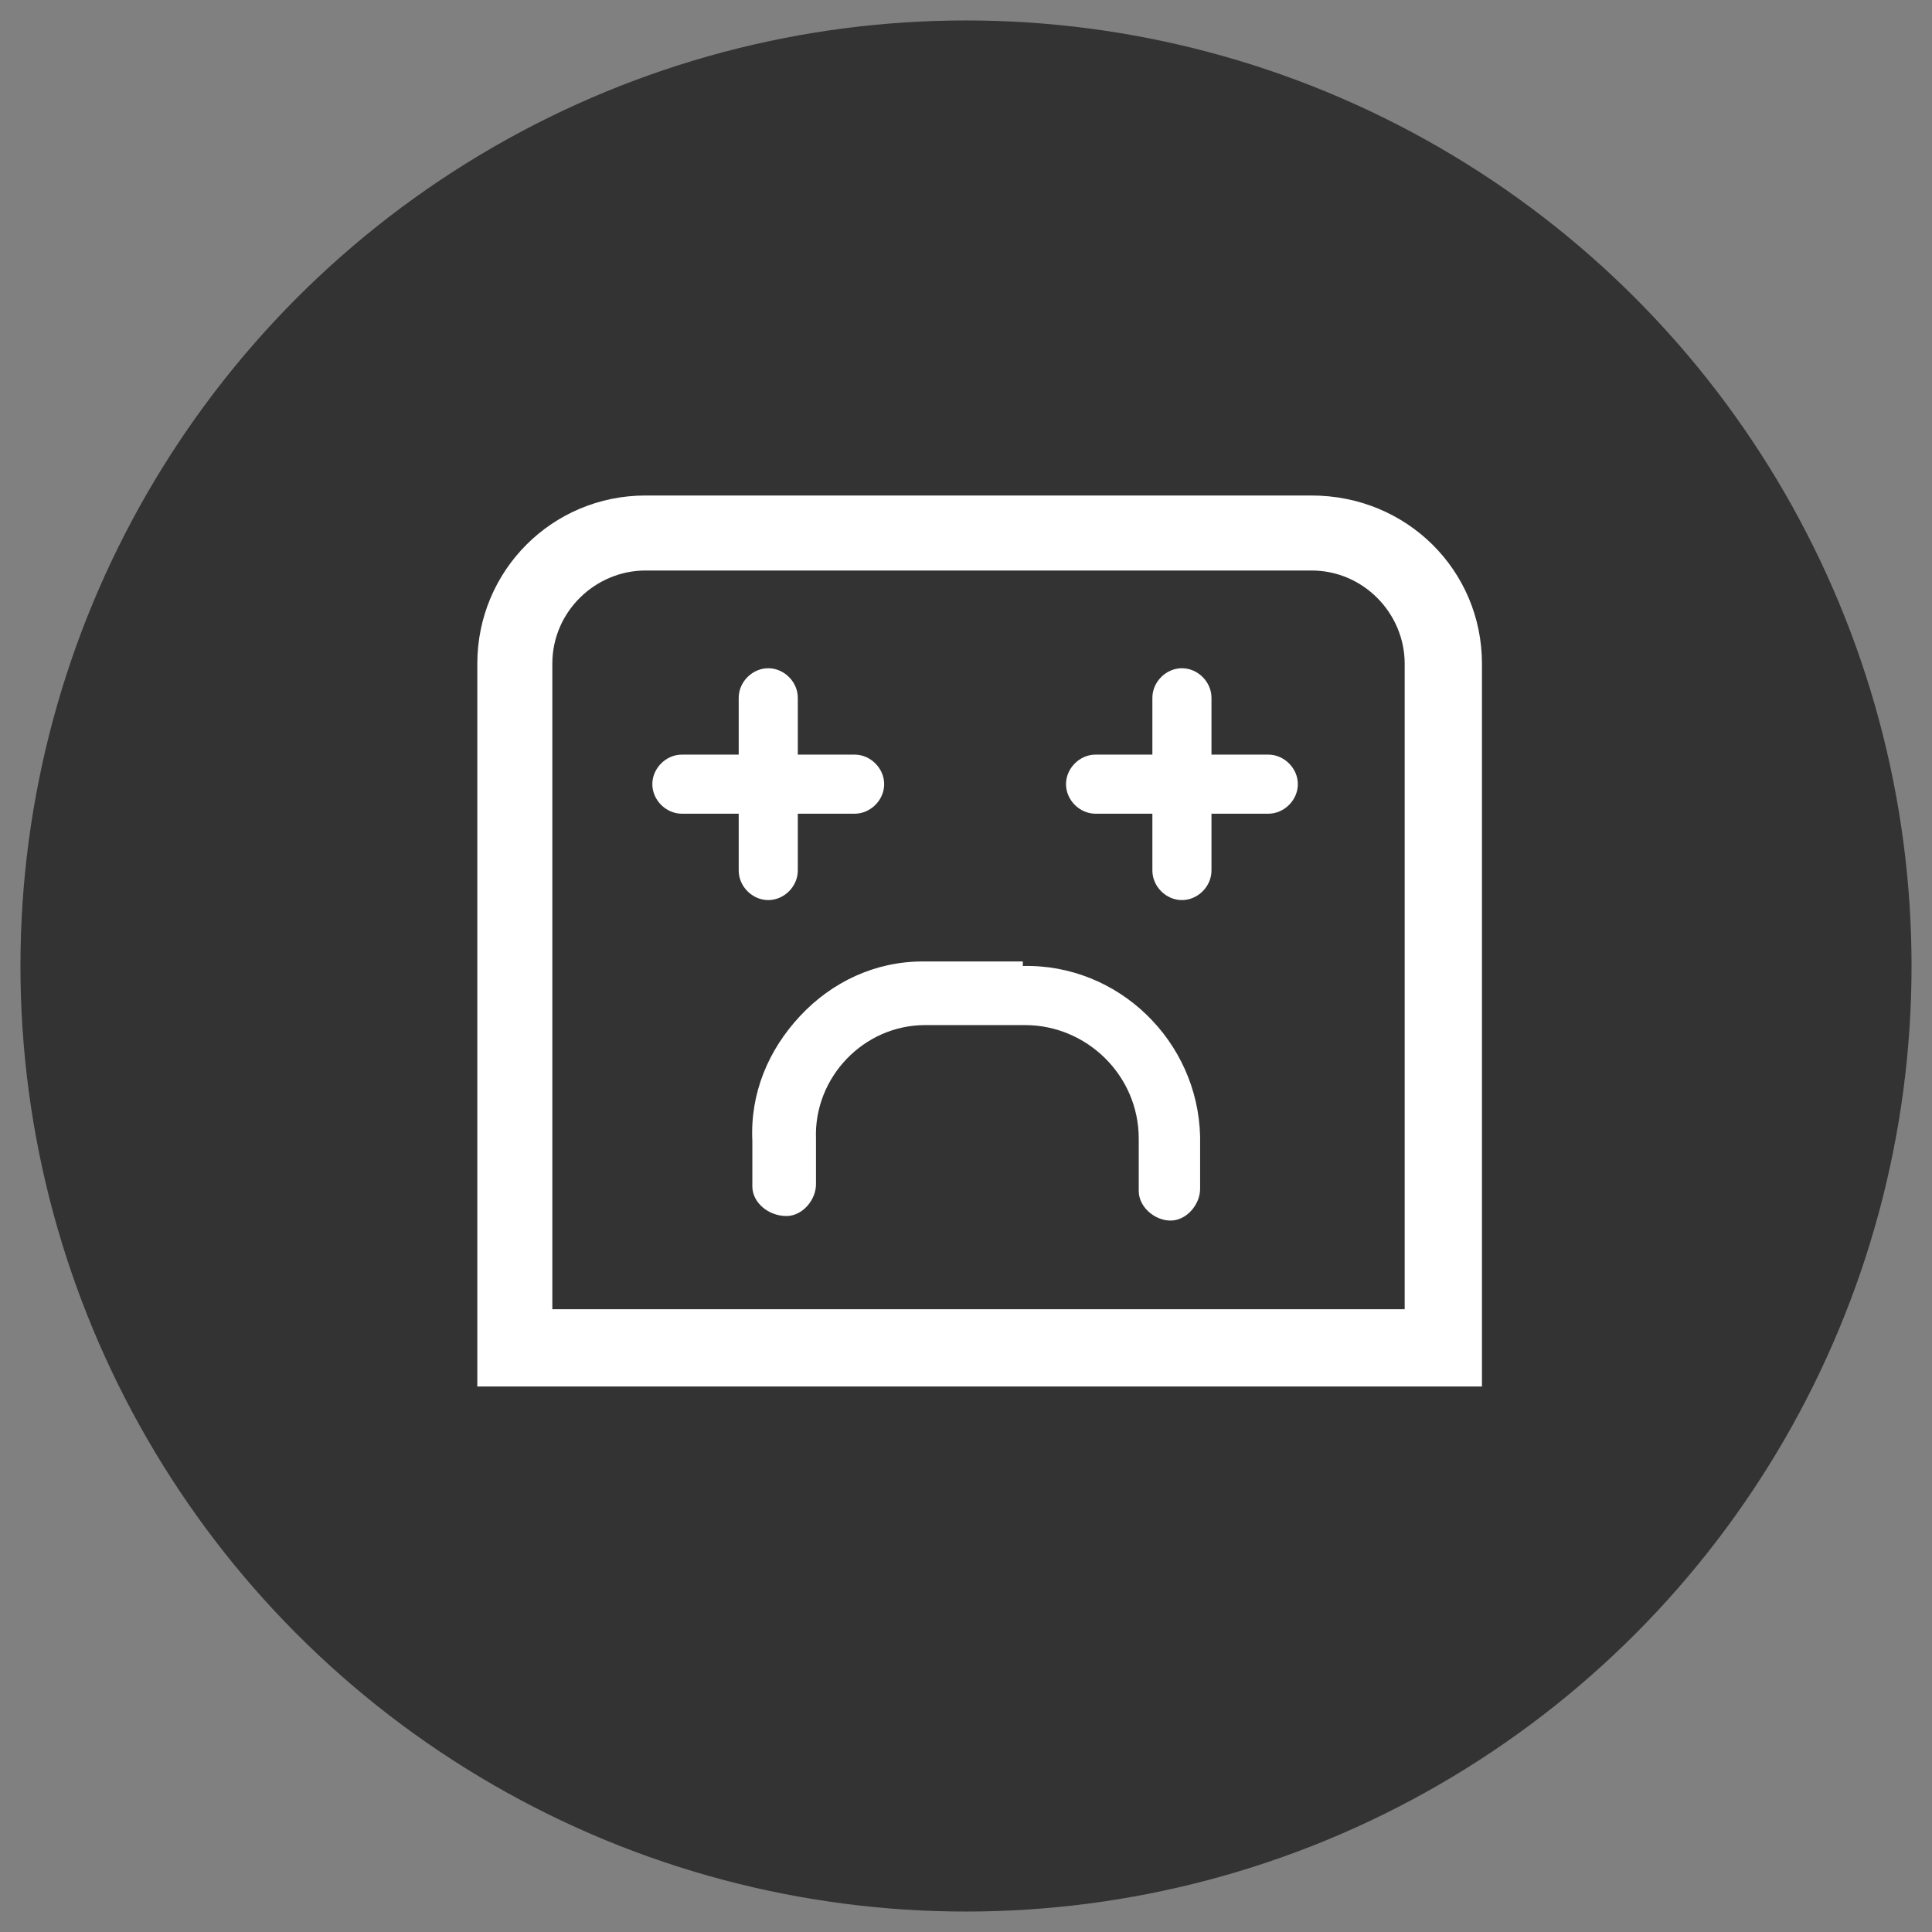 <?xml version="1.0" encoding="UTF-8"?>
<svg id="_圖層_1" data-name="圖層_1" xmlns="http://www.w3.org/2000/svg" version="1.1" viewBox="0 0 85 85">
  <rect x="0" y="0" width="85" height="85" fill="#808080" stroke="none"/>
  <!-- Generator: Adobe Illustrator 29.0.1, SVG Export Plug-In . SVG Version: 2.1.0 Build 192)  -->
  <defs>
    <style>
      .st0 {
        fill: #fff;
      }

      .st1 {
        fill: #333;
      }
    </style>
  </defs>
  <circle class="st1" cx="42.5" cy="42.5" r="41.6"/>
  <g>
    <path class="st0" d="M57.7,21.8h-29.3c-4.1,0-7.4,3.3-7.4,7.4v31.8h44.2v-31.8c0-4.1-3.3-7.4-7.5-7.4ZM61.9,57.6H24.3v-28.4c0-2.3,1.9-4.1,4.1-4.1h29.3c2.3,0,4.1,1.9,4.1,4.1v28.4h0Z"/>
    <path class="st0" d="M45,42.3h-4.4c-2.1,0-4,.9-5.4,2.4-1.4,1.5-2.2,3.4-2.1,5.5v2c0,.7.7,1.3,1.5,1.3.7,0,1.3-.7,1.3-1.4v-2c-.1-2.7,2.1-5,4.8-5h4.4c0,0,0,0,0,0,2.7,0,5,2.2,5,5v2.3c0,.7.7,1.3,1.4,1.3h0c.7,0,1.3-.7,1.3-1.4v-2.3c-.1-4.2-3.6-7.6-7.8-7.5Z"/>
    <path class="st0" d="M35.1,38.3v-2.5h2.5c.7,0,1.3-.6,1.3-1.3s-.6-1.3-1.3-1.3h-2.5v-2.5c0-.7-.6-1.3-1.3-1.3s-1.3.6-1.3,1.3v2.5h-2.5c-.7,0-1.3.6-1.3,1.3s.6,1.3,1.3,1.3h2.5v2.5c0,.7.6,1.3,1.3,1.3s1.3-.6,1.3-1.3Z"/>
    <path class="st0" d="M55.8,33.2h-2.5v-2.5c0-.7-.6-1.3-1.3-1.3s-1.3.6-1.3,1.3v2.5h-2.5c-.7,0-1.3.6-1.3,1.3s.6,1.3,1.3,1.3h2.5v2.5c0,.7.6,1.3,1.3,1.3s1.3-.6,1.3-1.3v-2.5h2.5c.7,0,1.3-.6,1.3-1.3s-.6-1.3-1.3-1.3Z"/>
  </g>
</svg>